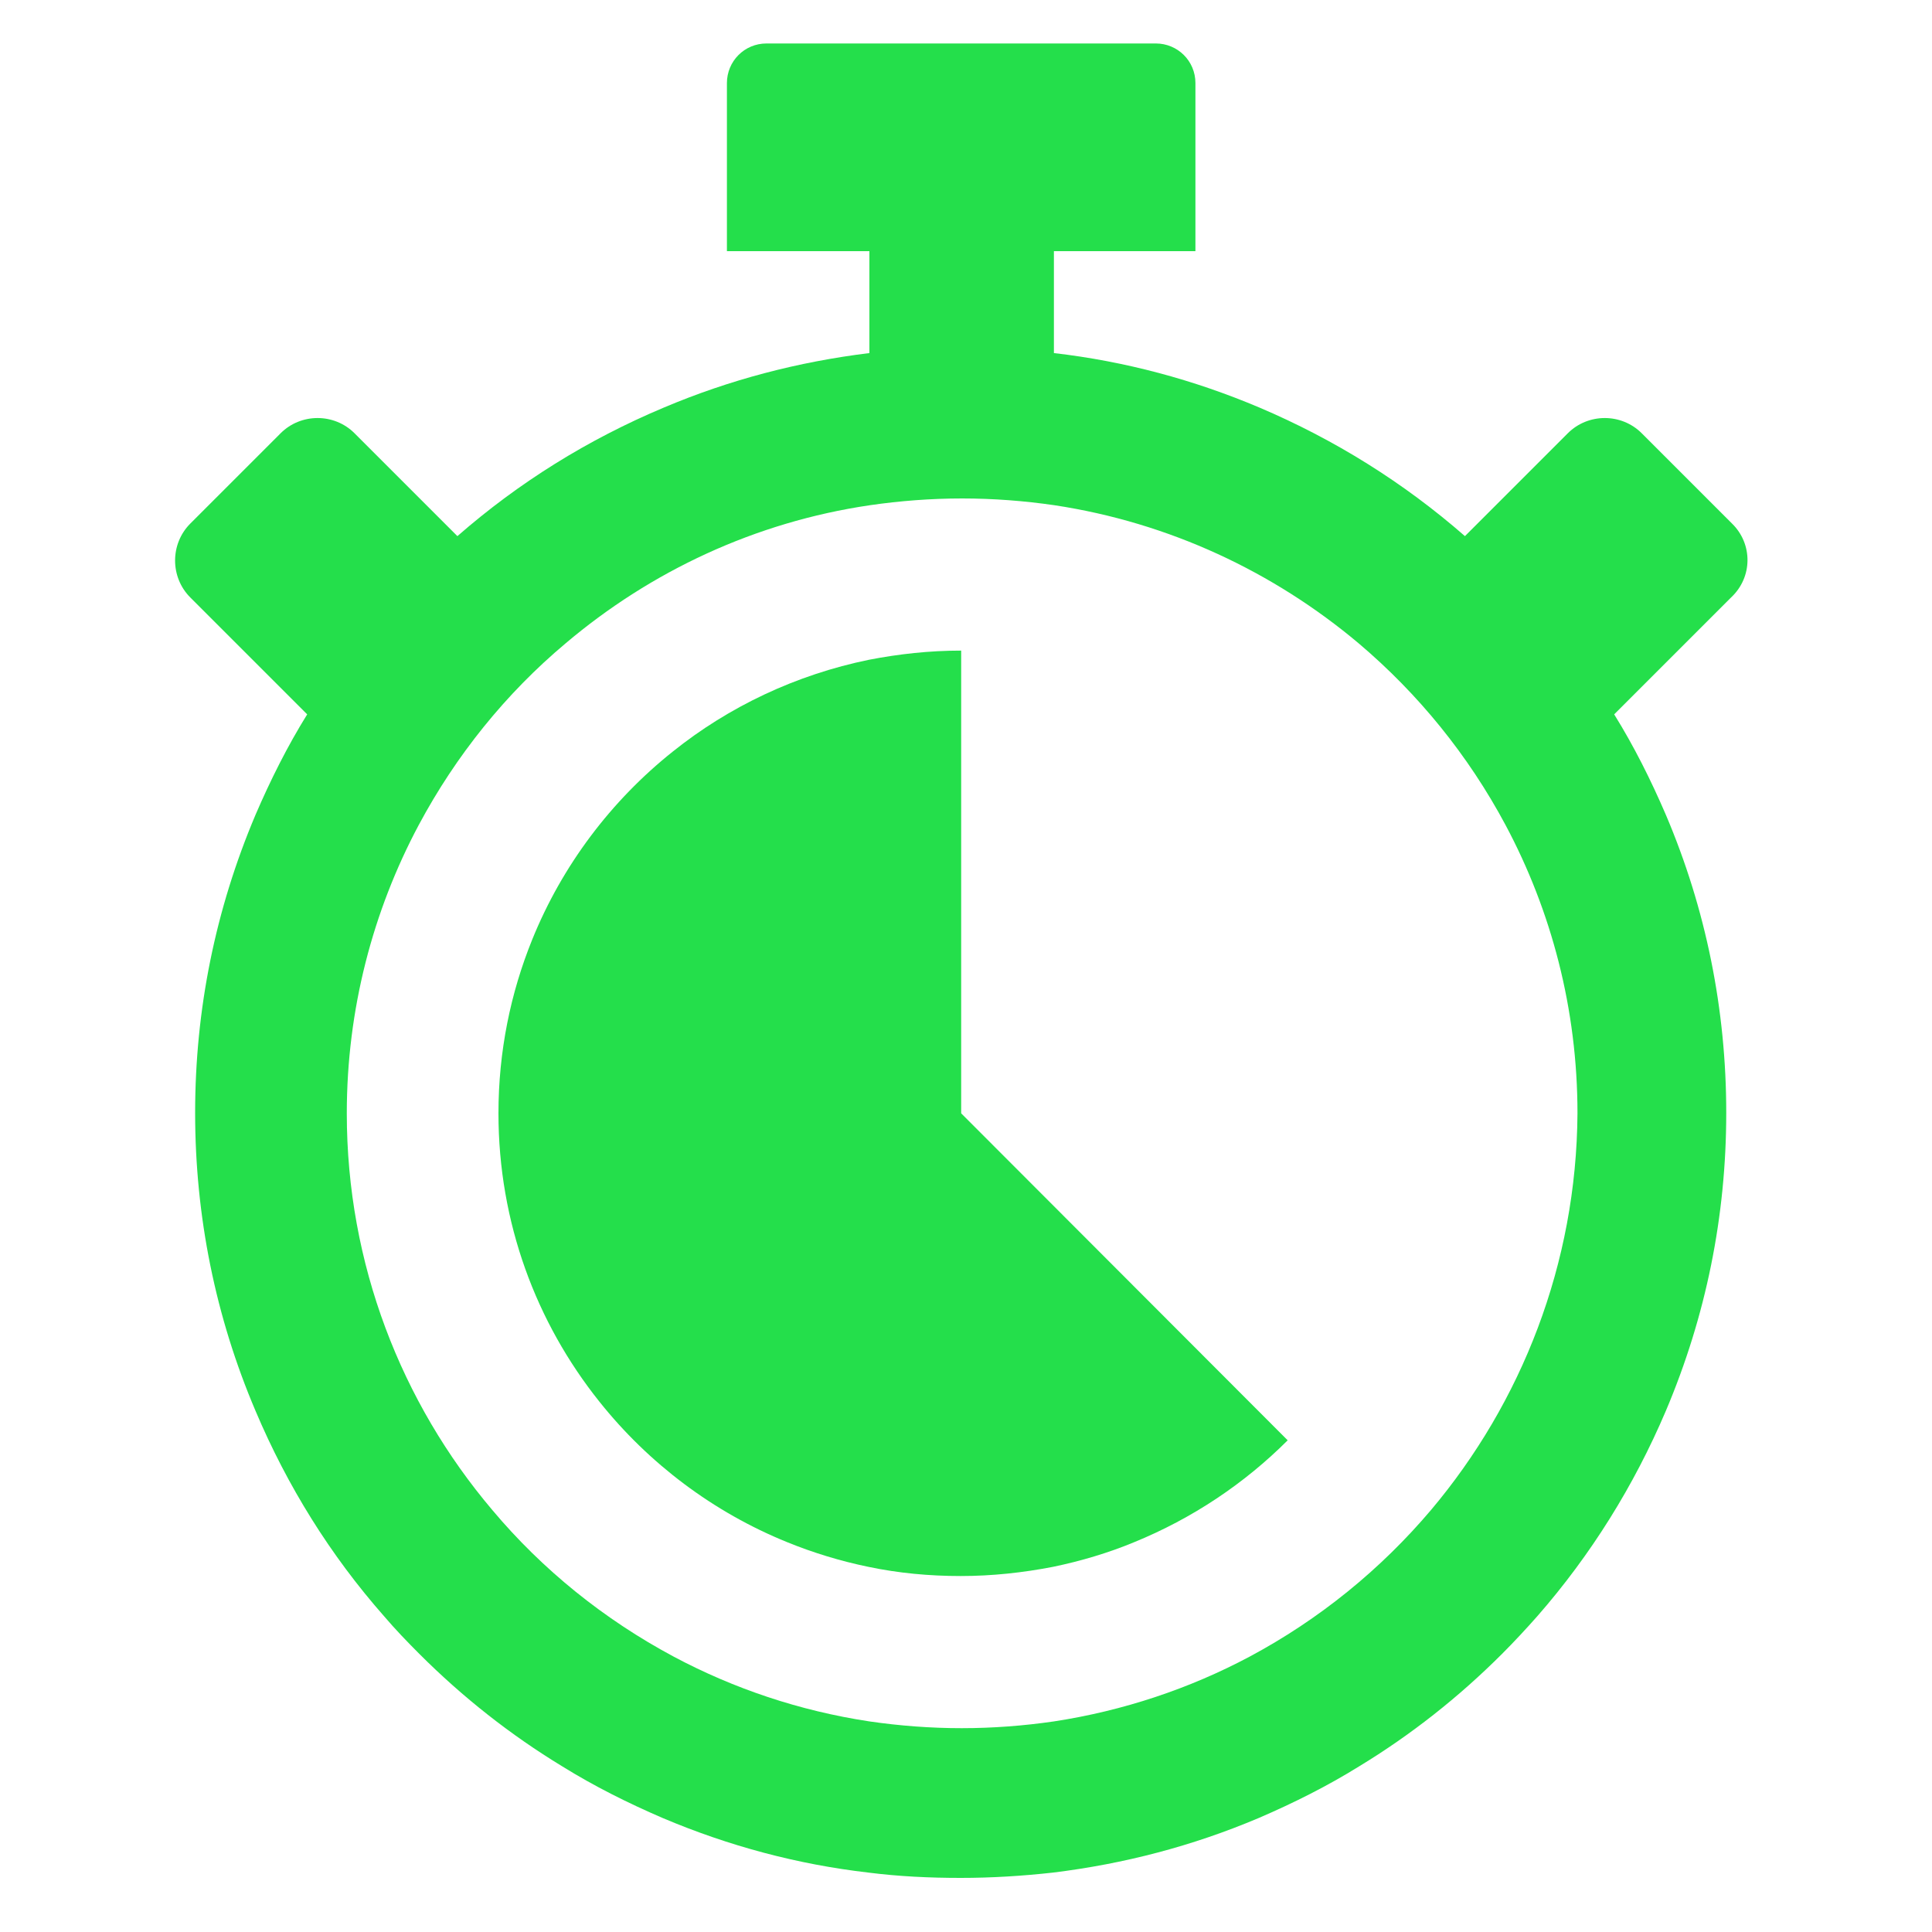 <?xml version="1.0" encoding="utf-8"?>
<!-- Generator: Adobe Illustrator 24.1.0, SVG Export Plug-In . SVG Version: 6.00 Build 0)  -->
<svg version="1.1" id="Calque_1" xmlns="http://www.w3.org/2000/svg" xmlns:xlink="http://www.w3.org/1999/xlink" x="0px" y="0px"
	 viewBox="0 0 400 400" style="enable-background:new 0 0 400 400;" xml:space="preserve">
<style type="text/css">
	.st0{fill:#24DF4B;}
</style>
<g>
	<path class="st0" d="M199,134.7L199,134.7c-6.6,0-12.9,0.7-19.1,1.9c-15.1,3.1-29,9.7-40.6,19c-12.8,10.2-22.9,23.6-29.1,38.9
		c-4.5,11.1-7,23.2-7,36c0,22.6,7.8,43.3,20.9,59.7c10.2,12.8,23.6,22.9,38.9,29.1c5.4,2.2,11,3.9,16.8,5.1
		c6.2,1.3,12.6,1.9,19.1,1.9c6.5,0,12.9-0.7,19.1-1.9c5.8-1.2,11.5-2.9,16.8-5.1c12-4.9,22.8-12.1,31.8-21.1L199,230.5V134.7z"/>
	<path class="st0" d="M358.6,108.4l-18.7-18.7c-4.2-4.2-11.1-4.2-15.3,0L303.3,111c-12.7-11.1-27-20-42.5-26.6
		c-13.7-5.8-27.9-9.6-42.6-11.3V52h-38.2v21.1c-14.7,1.8-28.9,5.5-42.6,11.3C121.7,91,107.4,99.9,94.7,111L73.4,89.7
		c-4.2-4.2-11.1-4.2-15.3,0l-18.7,18.7c-4.2,4.2-4.2,11.1,0,15.3l24.2,24.2c-4.1,6.6-7.6,13.6-10.7,20.8
		c-8.3,19.6-12.5,40.3-12.5,61.7c0,21.4,4.2,42.2,12.5,61.7c6.6,15.6,15.5,29.9,26.6,42.5c2.3,2.7,4.8,5.3,7.3,7.8
		c9,9,18.9,16.8,29.6,23.3c6.6,4.1,13.6,7.6,20.8,10.7c13.7,5.8,27.9,9.6,42.6,11.3c6.3,0.8,12.7,1.1,19.1,1.1
		c6.4,0,12.8-0.4,19.1-1.1c14.7-1.8,28.9-5.5,42.6-11.3c7.2-3.1,14.2-6.6,20.8-10.7c10.7-6.5,20.6-14.3,29.6-23.3
		c2.5-2.5,5-5.2,7.3-7.8c11.1-12.7,20-27,26.6-42.5c8.3-19.6,12.5-40.3,12.5-61.7c0-21.4-4.2-42.2-12.5-61.7
		c-3.1-7.2-6.6-14.2-10.7-20.8l0,0l24.2-24.2C362.9,119.5,362.9,112.6,358.6,108.4z M296.3,312.6c-10.5,12.4-23.2,22.7-37.6,30.4
		c-12.4,6.6-26.1,11.2-40.5,13.4c-6.2,0.9-12.6,1.4-19.1,1.4c-6.5,0-12.9-0.5-19.1-1.4c-14.5-2.2-28.1-6.8-40.5-13.4
		c-14.4-7.7-27.2-18-37.6-30.4c-18.8-22.2-30.1-50.9-30.1-82.1c0-21.5,5.4-41.9,14.9-59.7c7.7-14.4,18-27.2,30.4-37.6
		c17.6-14.9,39.2-25.1,63-28.6c6.2-0.9,12.6-1.4,19.1-1.4c6.5,0,12.9,0.5,19.1,1.4c23.8,3.6,45.4,13.8,63,28.6
		c12.4,10.5,22.7,23.2,30.4,37.6c9.5,17.8,14.9,38.1,14.9,59.7C326.4,261.7,315,290.4,296.3,312.6z"/>
	<path class="st0" d="M247.5,17.2c0-4.6-3.7-8.2-8.2-8.2h-80.6c-4.6,0-8.2,3.7-8.2,8.2V52h97V17.2z"/>
</g>
</svg>
